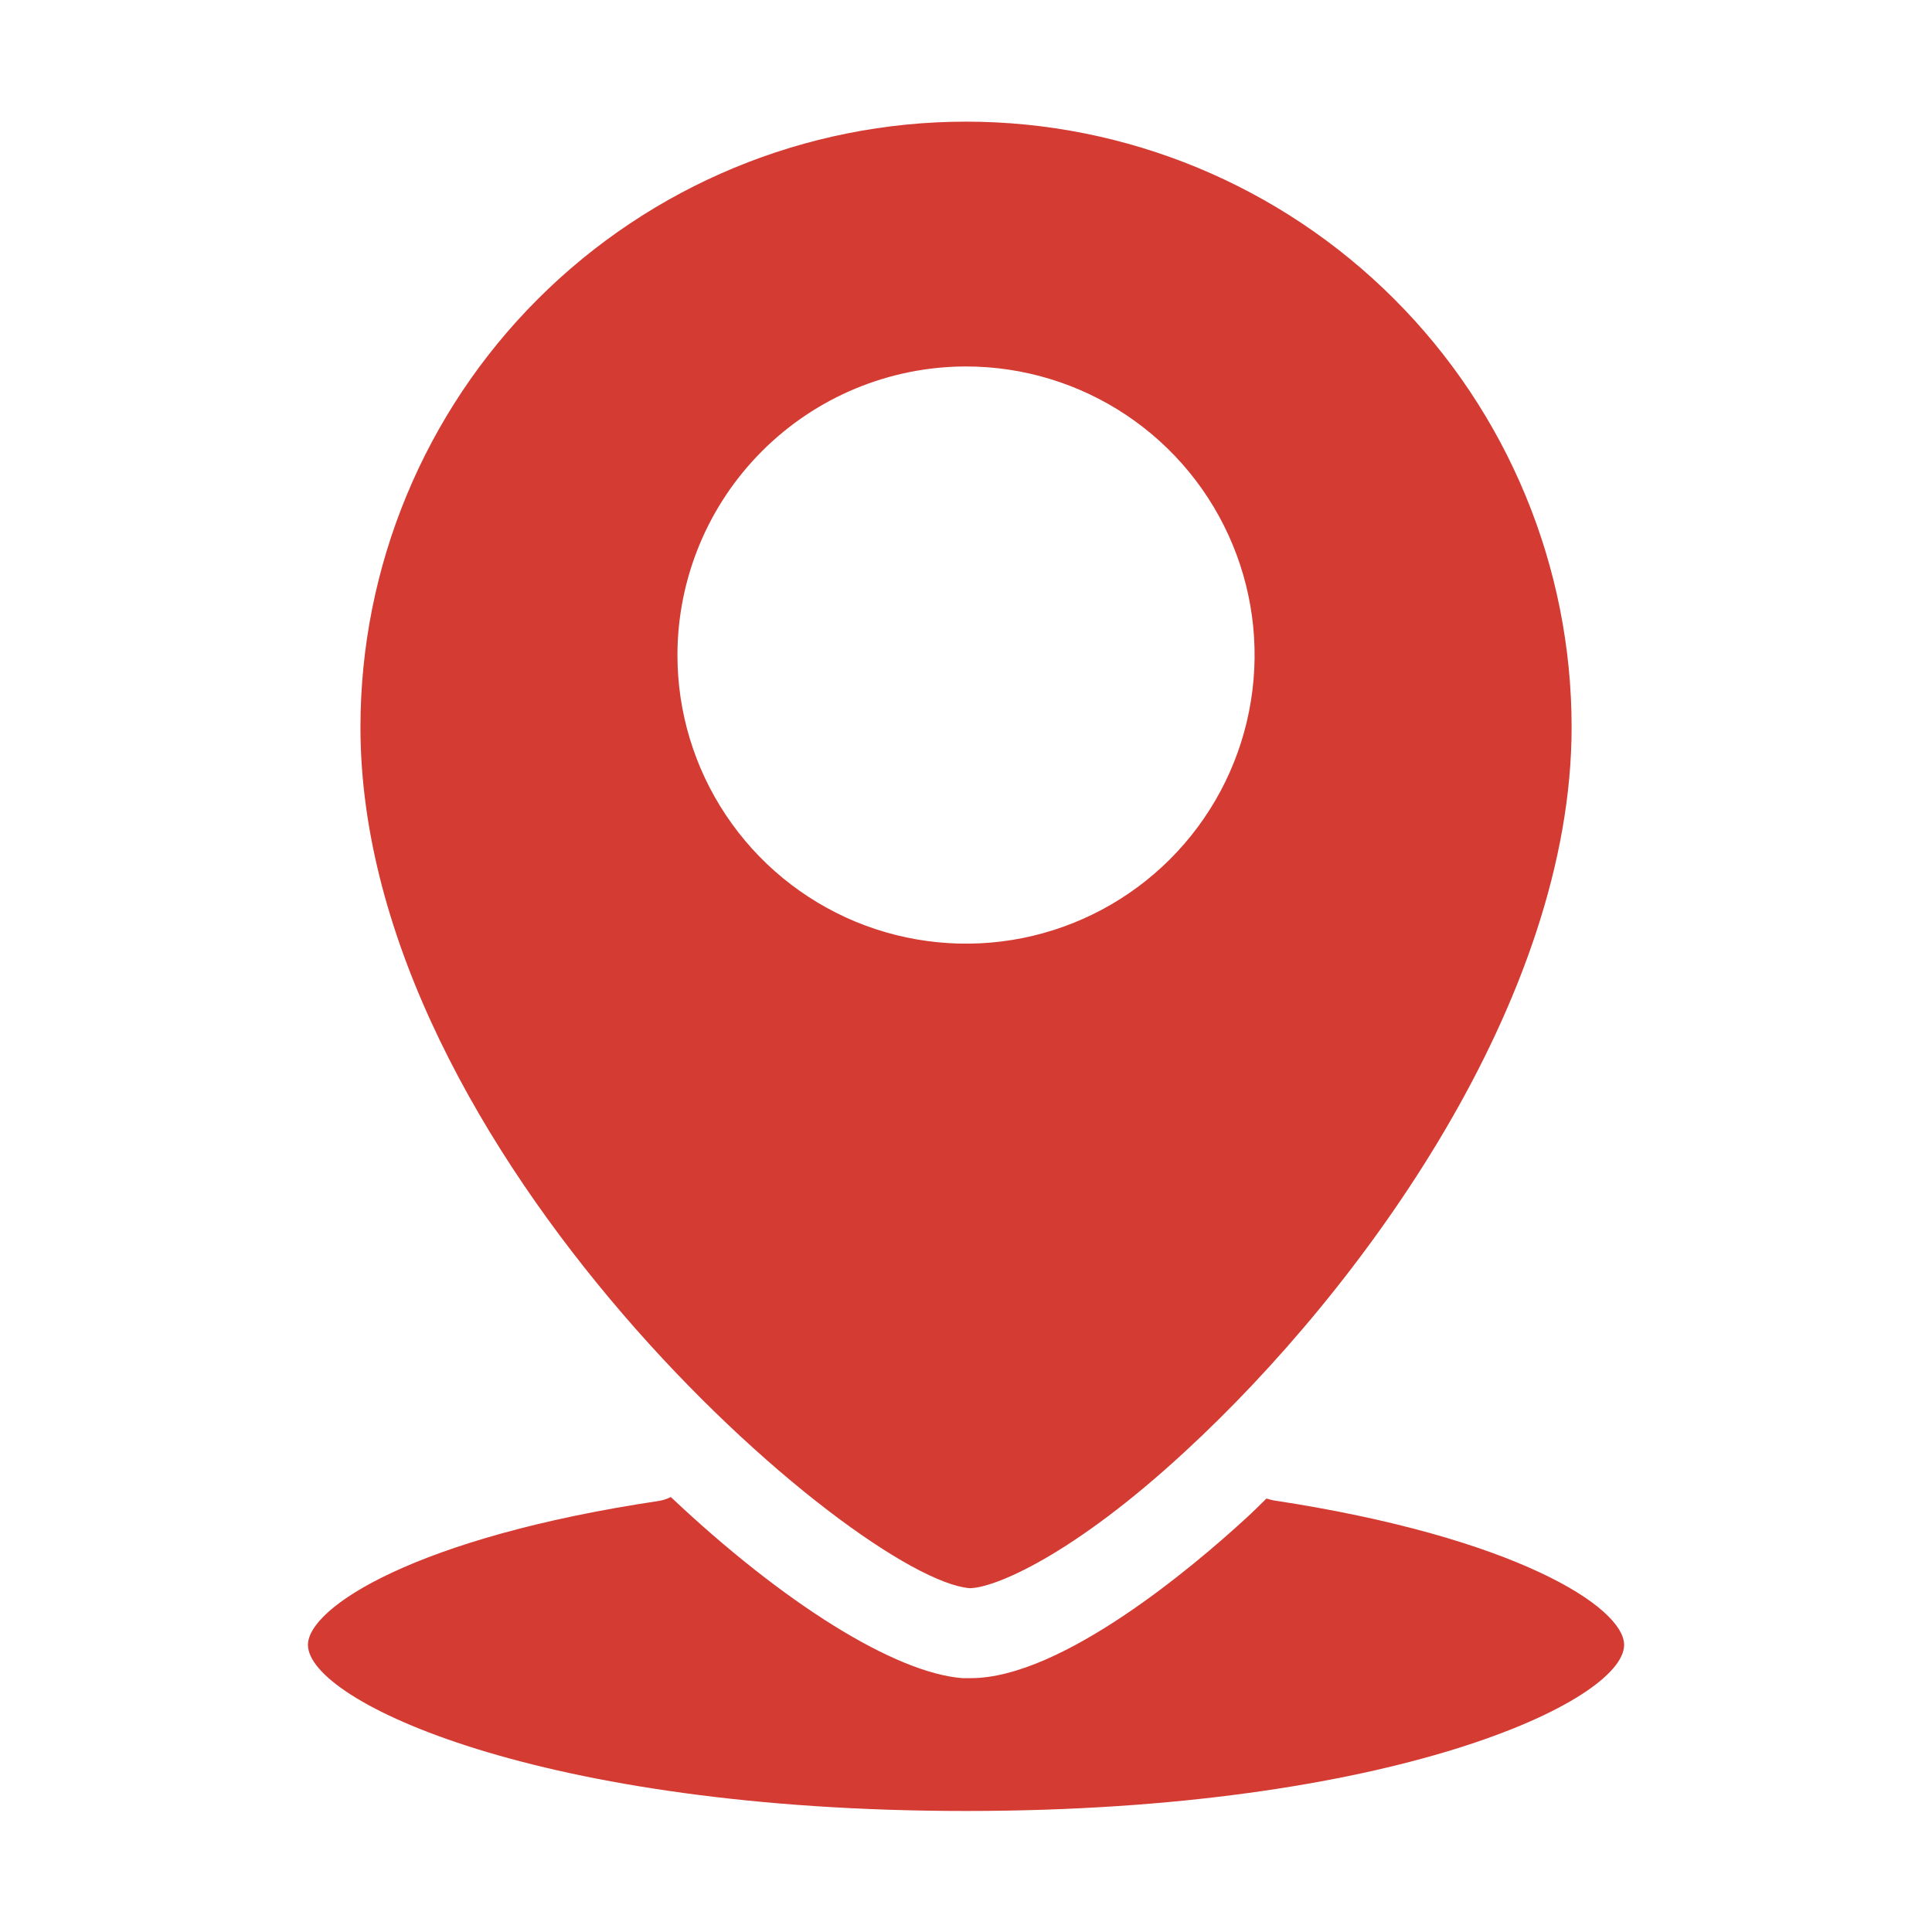 <?xml version="1.0" encoding="UTF-8"?> <svg xmlns="http://www.w3.org/2000/svg" width="28" height="28" viewBox="0 0 28 28" fill="none"><path d="M14.053 23.017C14.407 23.017 15.545 22.544 17.172 21.039C19.758 18.659 22.777 14.477 22.777 10.539C22.777 8.212 21.852 5.979 20.206 4.334C18.56 2.688 16.328 1.763 14 1.763C11.673 1.763 9.441 2.688 7.795 4.334C6.149 5.979 5.224 8.212 5.224 10.539C5.224 16.726 12.43 22.886 14.053 23.017ZM14 5.311C14.828 5.311 15.636 5.557 16.324 6.016C17.012 6.476 17.548 7.129 17.864 7.893C18.181 8.657 18.264 9.498 18.102 10.31C17.941 11.121 17.543 11.866 16.958 12.451C16.373 13.036 15.628 13.434 14.816 13.596C14.005 13.757 13.164 13.674 12.4 13.358C11.636 13.041 10.982 12.505 10.523 11.817C10.063 11.13 9.818 10.321 9.818 9.494C9.819 8.385 10.26 7.322 11.044 6.538C11.828 5.753 12.892 5.312 14 5.311ZM23.538 23.839C23.538 24.657 20.174 26.246 14 26.246C7.827 26.246 4.463 24.657 4.463 23.839C4.463 23.293 6.038 22.277 9.547 21.753C9.608 21.743 9.667 21.724 9.722 21.696C11.367 23.249 12.977 24.246 13.948 24.321H14.07C15.383 24.321 17.295 22.706 18.065 21.997C18.161 21.91 18.257 21.814 18.354 21.718C18.387 21.728 18.42 21.737 18.454 21.744C21.963 22.277 23.538 23.293 23.538 23.839Z" fill="#D43B32"></path></svg> 